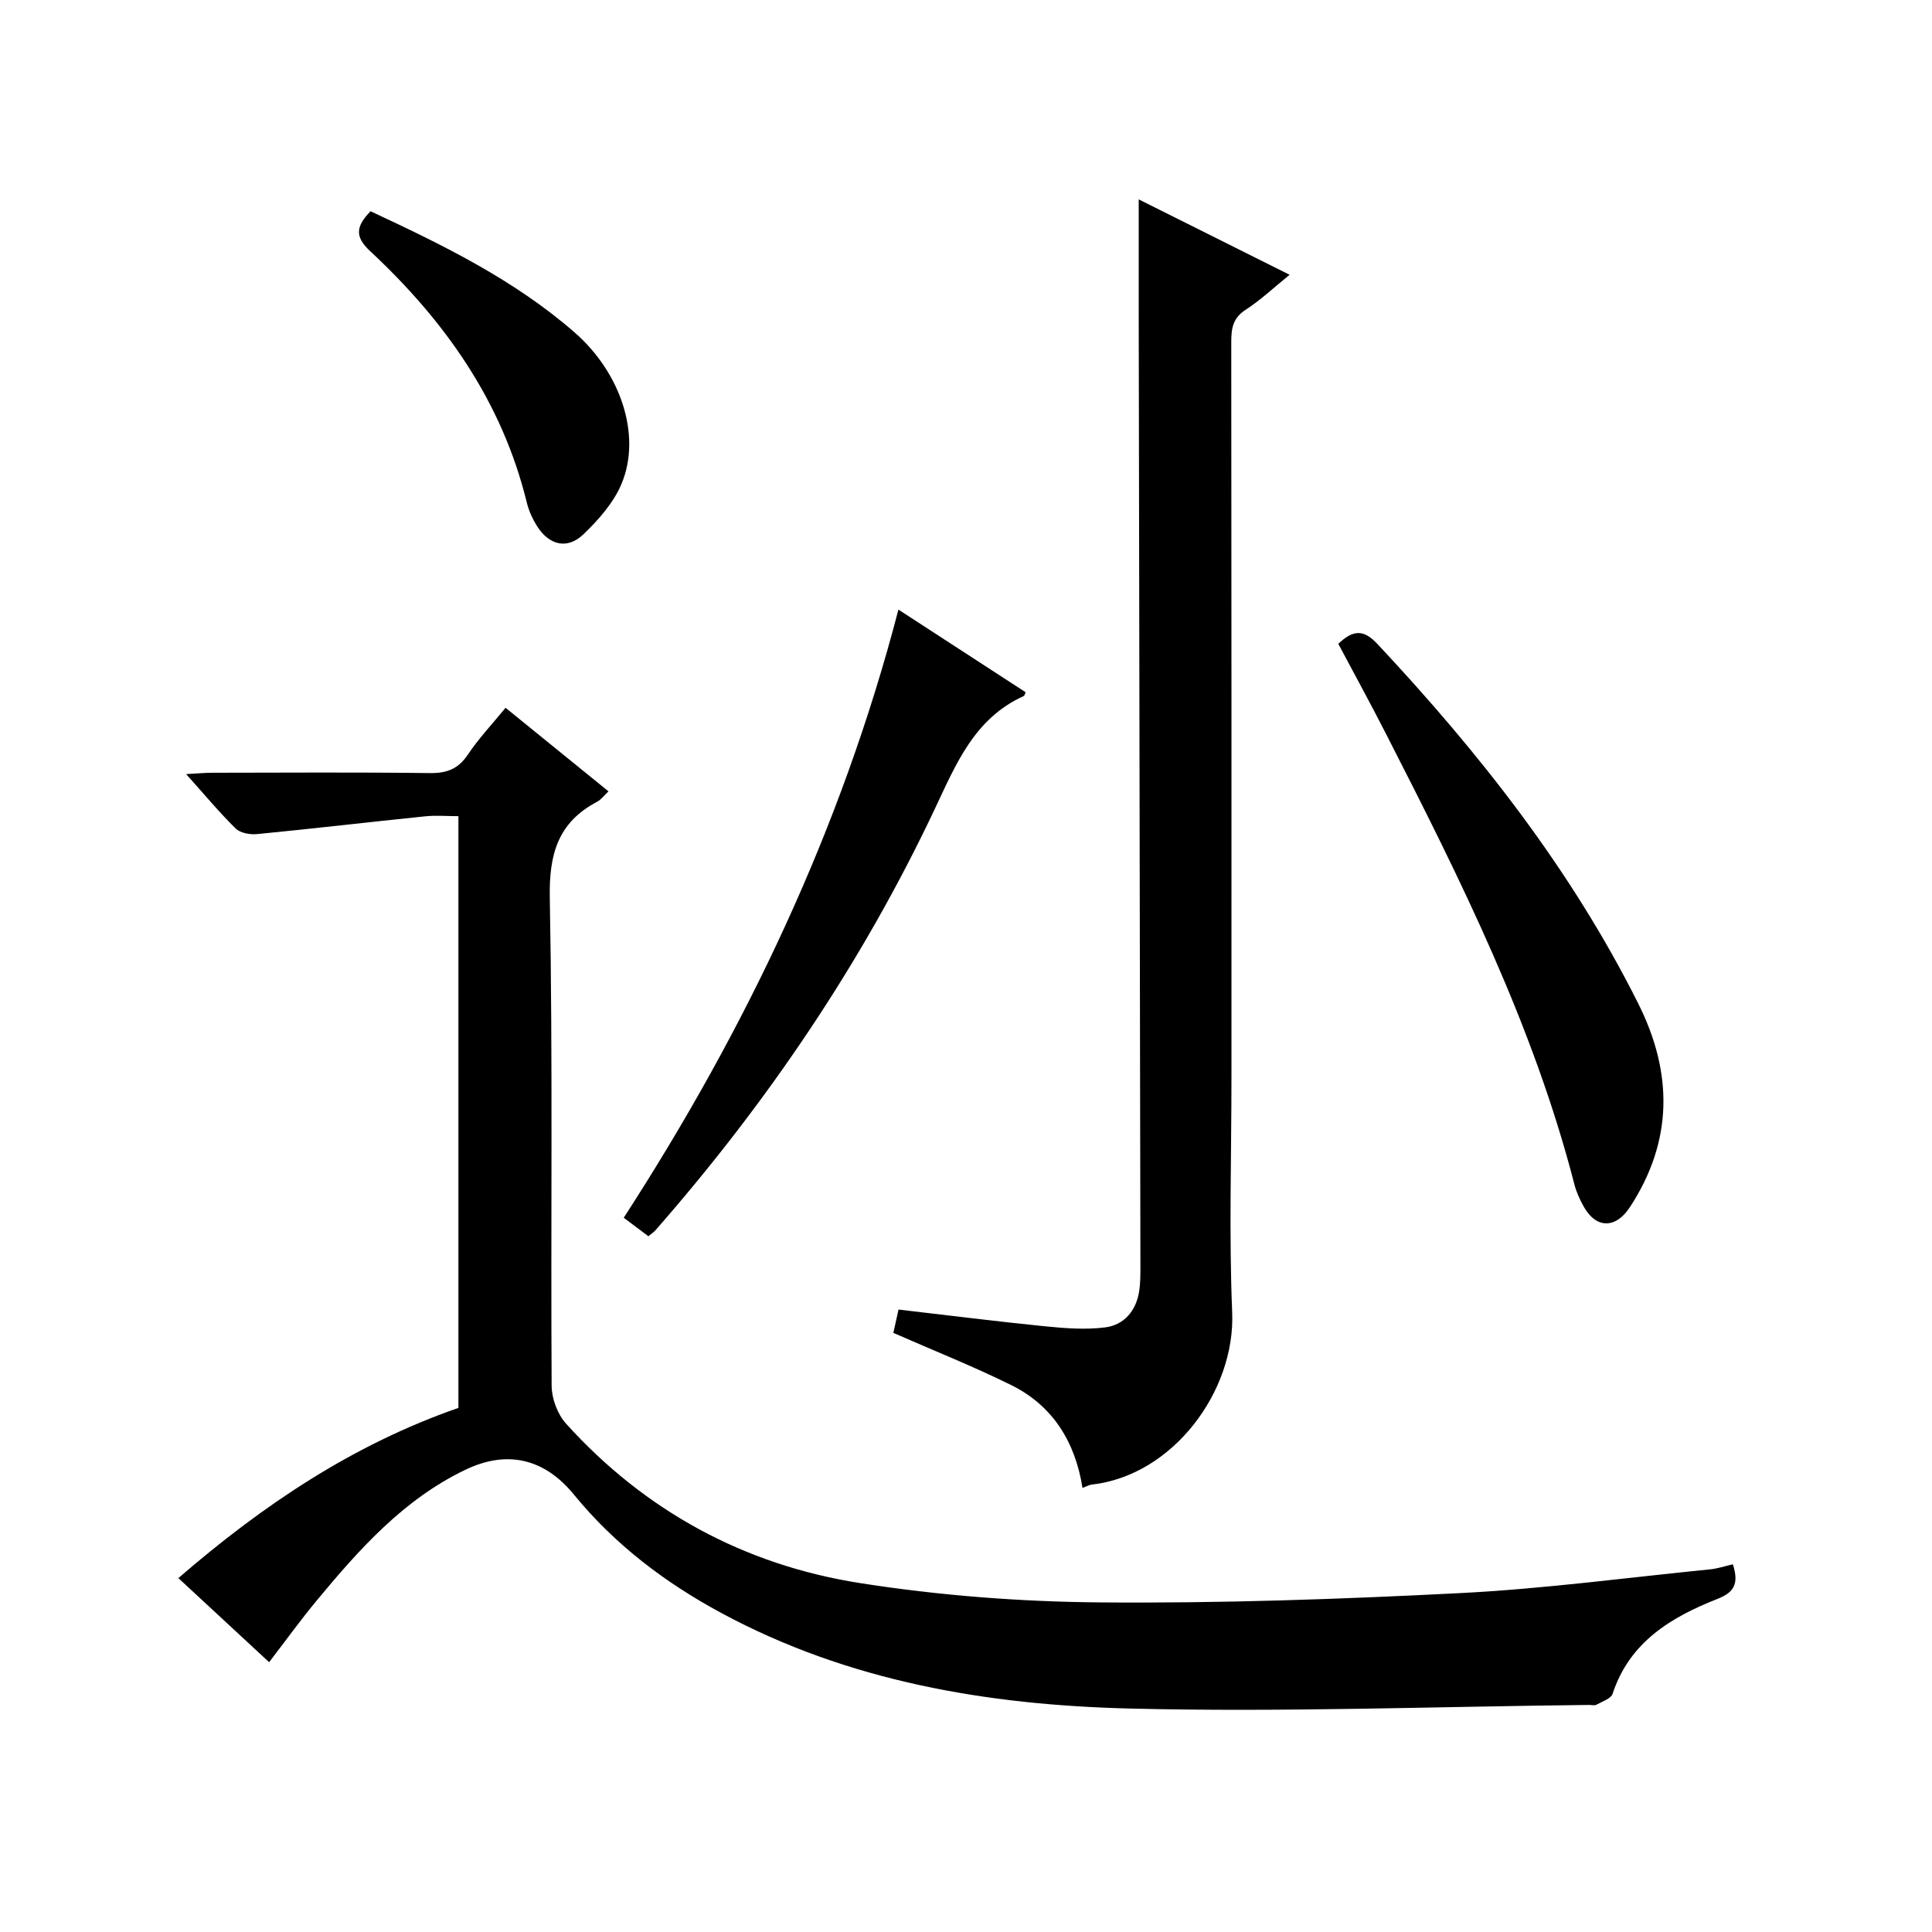 <?xml version="1.0" encoding="utf-8"?>
<svg version="1.1" id="ZDIC" xmlns="http://www.w3.org/2000/svg" xmlns:xlink="http://www.w3.org/1999/xlink" x="0px" y="0px"
	 viewBox="0 0 400 400" style="enable-background:new 0 0 400 400;" xml:space="preserve">

<g>
	
	<path d="M358.77,323.87c1.35,4.14,0.12,5.86-3.15,7.15c-9.64,3.8-18.22,8.92-21.75,19.66c-0.34,1.02-2.16,1.6-3.36,2.27
		c-0.38,0.21-0.98,0.04-1.48,0.04c-31.77,0.33-63.57,1.54-95.31,0.74c-29.26-0.74-58.01-5.57-84.33-19.75
		c-11.69-6.3-22.09-14.18-30.55-24.52c-6.13-7.5-13.83-9.32-22.51-5.15c-12.79,6.14-21.99,16.48-30.83,27.15
		c-3.28,3.96-6.3,8.14-9.78,12.68c-6.29-5.82-12.44-11.52-18.79-17.41c17.53-15.16,36.14-27.64,57.98-35.24c0-40.58,0-81.2,0-122.51
		c-2.36,0-4.64-0.2-6.88,0.03c-11.6,1.19-23.18,2.55-34.79,3.68c-1.46,0.14-3.48-0.21-4.44-1.15c-3.41-3.35-6.48-7.05-10.26-11.27
		c2.35-0.13,3.91-0.28,5.47-0.28c15-0.02,30-0.12,45,0.07c3.53,0.04,5.89-0.87,7.88-3.86c2.2-3.3,4.97-6.22,7.78-9.66
		c7.14,5.8,14.06,11.41,21.31,17.3c-0.95,0.89-1.53,1.72-2.33,2.14c-8.15,4.3-10,10.87-9.82,19.97
		c0.63,33.65,0.18,67.32,0.38,100.99c0.02,2.65,1.23,5.88,3,7.83c16.36,18.09,36.9,29.22,60.78,32.98
		c16.4,2.58,33.15,3.87,49.76,4.01c24.87,0.21,49.78-0.66,74.63-1.93c17.25-0.88,34.43-3.19,51.63-4.91
		C355.55,324.78,357.08,324.26,358.77,323.87z"/>
	<path d="M235.76,41.28c10.16,5.08,20.33,10.16,31.24,15.61c-3.3,2.67-6.02,5.26-9.11,7.25c-2.68,1.73-2.97,3.91-2.97,6.72
		c0.06,50.8,0.04,101.59,0.04,152.39c0,16.15-0.52,32.33,0.15,48.46c0.68,16.33-12.29,33.79-29.1,35.66
		c-0.47,0.05-0.91,0.32-1.89,0.69c-1.5-9.5-6.12-17.01-14.73-21.28c-7.81-3.86-15.93-7.09-24.43-10.82
		c0.25-1.15,0.63-2.85,1.07-4.83c10.26,1.19,20.31,2.46,30.38,3.47c4.11,0.41,8.35,0.74,12.41,0.22c3.9-0.5,6.38-3.4,7.02-7.42
		c0.29-1.8,0.27-3.65,0.27-5.48c-0.11-65.45-0.23-130.9-0.35-196.34C235.75,57.6,235.76,49.63,235.76,41.28z"/>
	<path d="M277.08,133.3c3.09-2.96,5.25-3.02,8.12,0.05c21.12,22.56,40.09,46.66,53.99,74.44c7.17,14.32,7.25,28.41-1.74,42.14
		c-2.92,4.47-6.97,4.52-9.57-0.14c-0.8-1.44-1.51-2.99-1.92-4.58c-8.49-32.94-23.58-63.11-38.95-93.17
		C283.84,145.83,280.49,139.7,277.08,133.3z"/>
	<path d="M186.01,126.21c9.22,5.99,17.8,11.57,26.33,17.11c-0.21,0.48-0.24,0.72-0.35,0.77c-10.26,4.62-14.08,14.14-18.5,23.5
		c-15.04,31.81-34.62,60.68-57.79,87.13c-0.32,0.37-0.76,0.64-1.46,1.23c-1.5-1.12-3.05-2.28-5.1-3.83
		C154.38,213.13,174.16,171.76,186.01,126.21z"/>
	<path d="M76.72,43.74c15.04,7.01,29.75,14.19,42.26,25.1c9.53,8.31,13.87,21.26,9.73,31.27c-1.64,3.95-4.79,7.52-7.95,10.54
		c-3.29,3.14-7.01,2.24-9.49-1.6c-0.97-1.51-1.77-3.24-2.2-4.99c-5.11-20.94-16.99-37.68-32.46-52.09
		C73.47,49.04,73.62,46.91,76.72,43.74z"/>
</g>
</svg>
